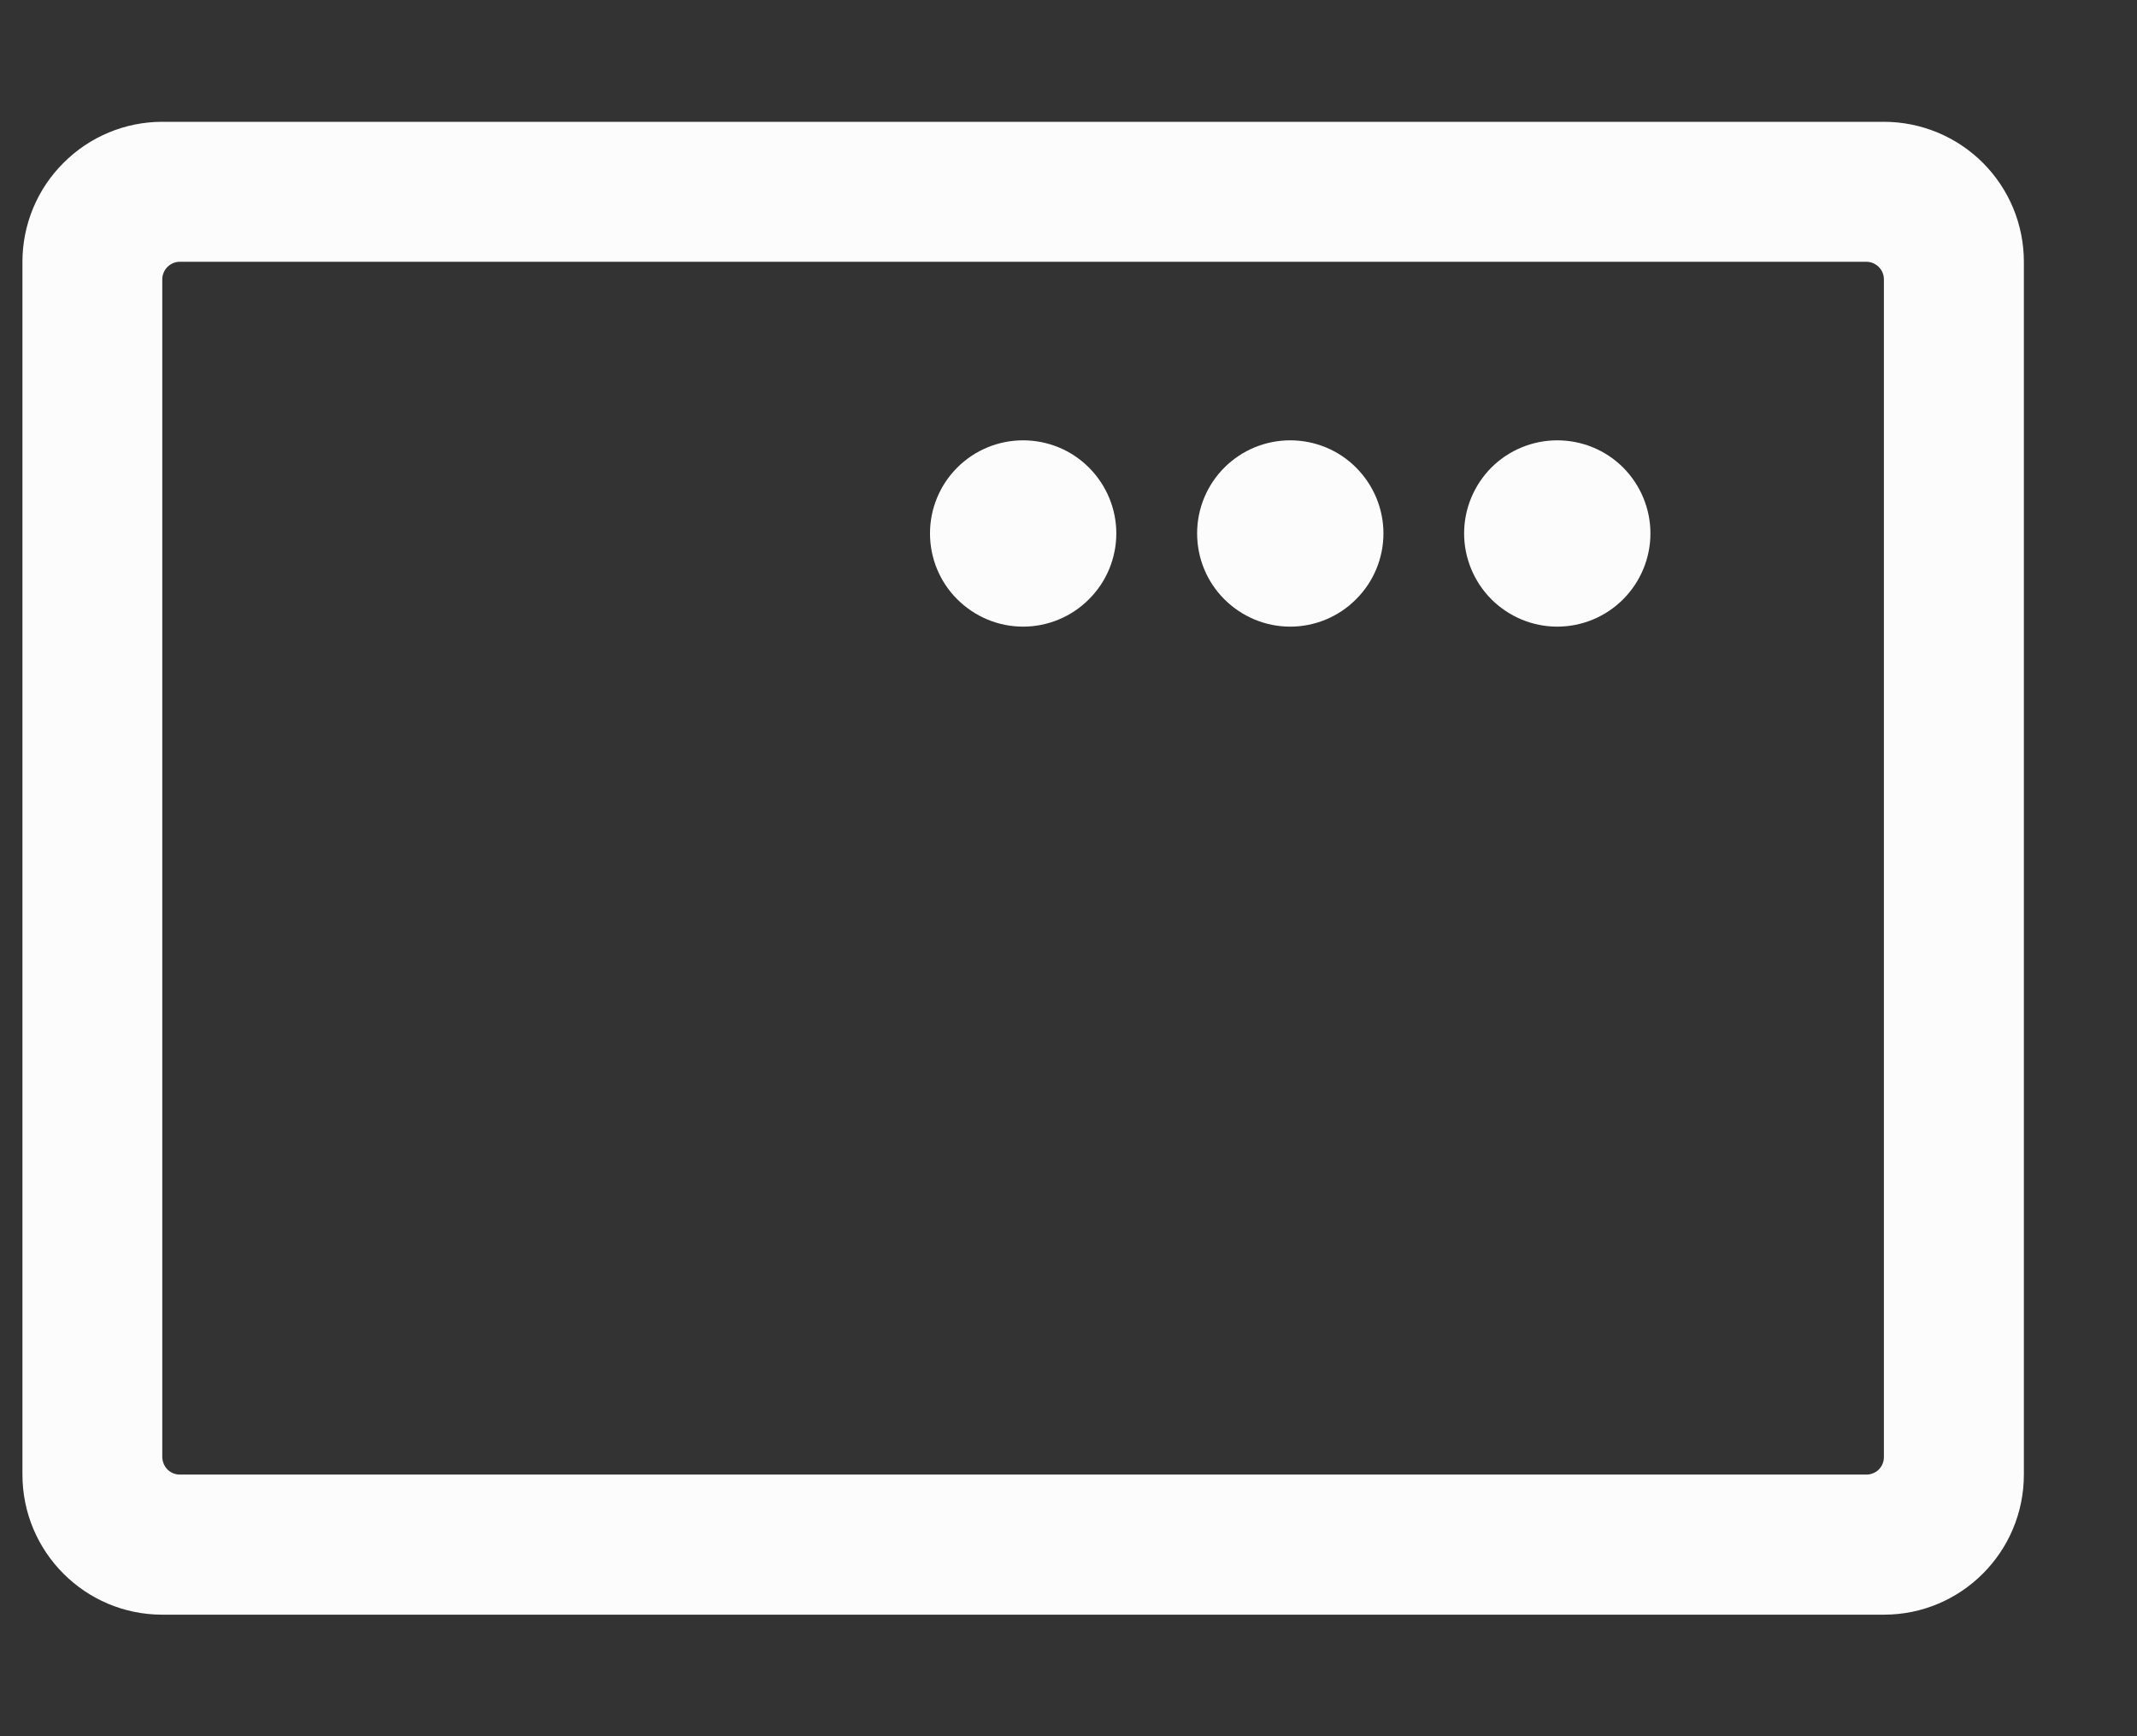 <svg width="16" height="13" viewBox="0 0 16 13" fill="none" xmlns="http://www.w3.org/2000/svg">
<rect x="0" y="0" width="16" height="13" fill="#333333" stroke="none"/>
<path d="M10.962 3.994C10.962 4.179 11.036 4.356 11.166 4.487C11.297 4.618 11.475 4.692 11.659 4.692C11.845 4.692 12.022 4.618 12.153 4.487C12.283 4.356 12.357 4.179 12.357 3.994C12.357 3.809 12.283 3.632 12.153 3.501C12.022 3.37 11.845 3.297 11.659 3.297C11.475 3.297 11.297 3.37 11.166 3.501C11.036 3.632 10.962 3.809 10.962 3.994ZM0.168 1.96V11.041C0.168 11.62 0.637 12.09 1.215 12.09H14.105C14.684 12.09 15.153 11.62 15.153 11.041V1.96C15.153 1.682 15.043 1.416 14.846 1.219C14.65 1.023 14.383 0.912 14.105 0.912H1.215C0.937 0.912 0.671 1.023 0.475 1.22C0.278 1.416 0.168 1.683 0.168 1.96ZM1.215 10.911V2.092C1.215 2.02 1.274 1.96 1.346 1.96H13.973C14.046 1.96 14.105 2.02 14.105 2.091V10.909C14.105 10.927 14.102 10.944 14.095 10.96C14.089 10.976 14.079 10.99 14.067 11.003C14.055 11.015 14.04 11.025 14.024 11.031C14.008 11.038 13.991 11.041 13.974 11.041H1.347C1.312 11.041 1.279 11.028 1.254 11.003C1.23 10.979 1.216 10.945 1.215 10.911Z" fill="#FCFCFC"/>
<path d="M9.167 4.487C9.036 4.357 8.963 4.179 8.963 3.994C8.963 3.809 9.036 3.632 9.167 3.501C9.298 3.37 9.475 3.297 9.66 3.297C9.845 3.297 10.023 3.37 10.153 3.501C10.284 3.632 10.358 3.809 10.358 3.994C10.358 4.179 10.284 4.357 10.153 4.487C10.023 4.618 9.845 4.692 9.66 4.692C9.475 4.692 9.298 4.618 9.167 4.487Z" fill="#FCFCFC"/>
<path d="M7.167 4.487C7.036 4.357 6.963 4.179 6.963 3.994C6.963 3.809 7.036 3.632 7.167 3.501C7.298 3.37 7.475 3.297 7.66 3.297C7.845 3.297 8.023 3.37 8.153 3.501C8.284 3.632 8.358 3.809 8.358 3.994C8.358 4.179 8.284 4.357 8.153 4.487C8.023 4.618 7.845 4.692 7.66 4.692C7.475 4.692 7.298 4.618 7.167 4.487Z" fill="#FCFCFC"/>
</svg>
